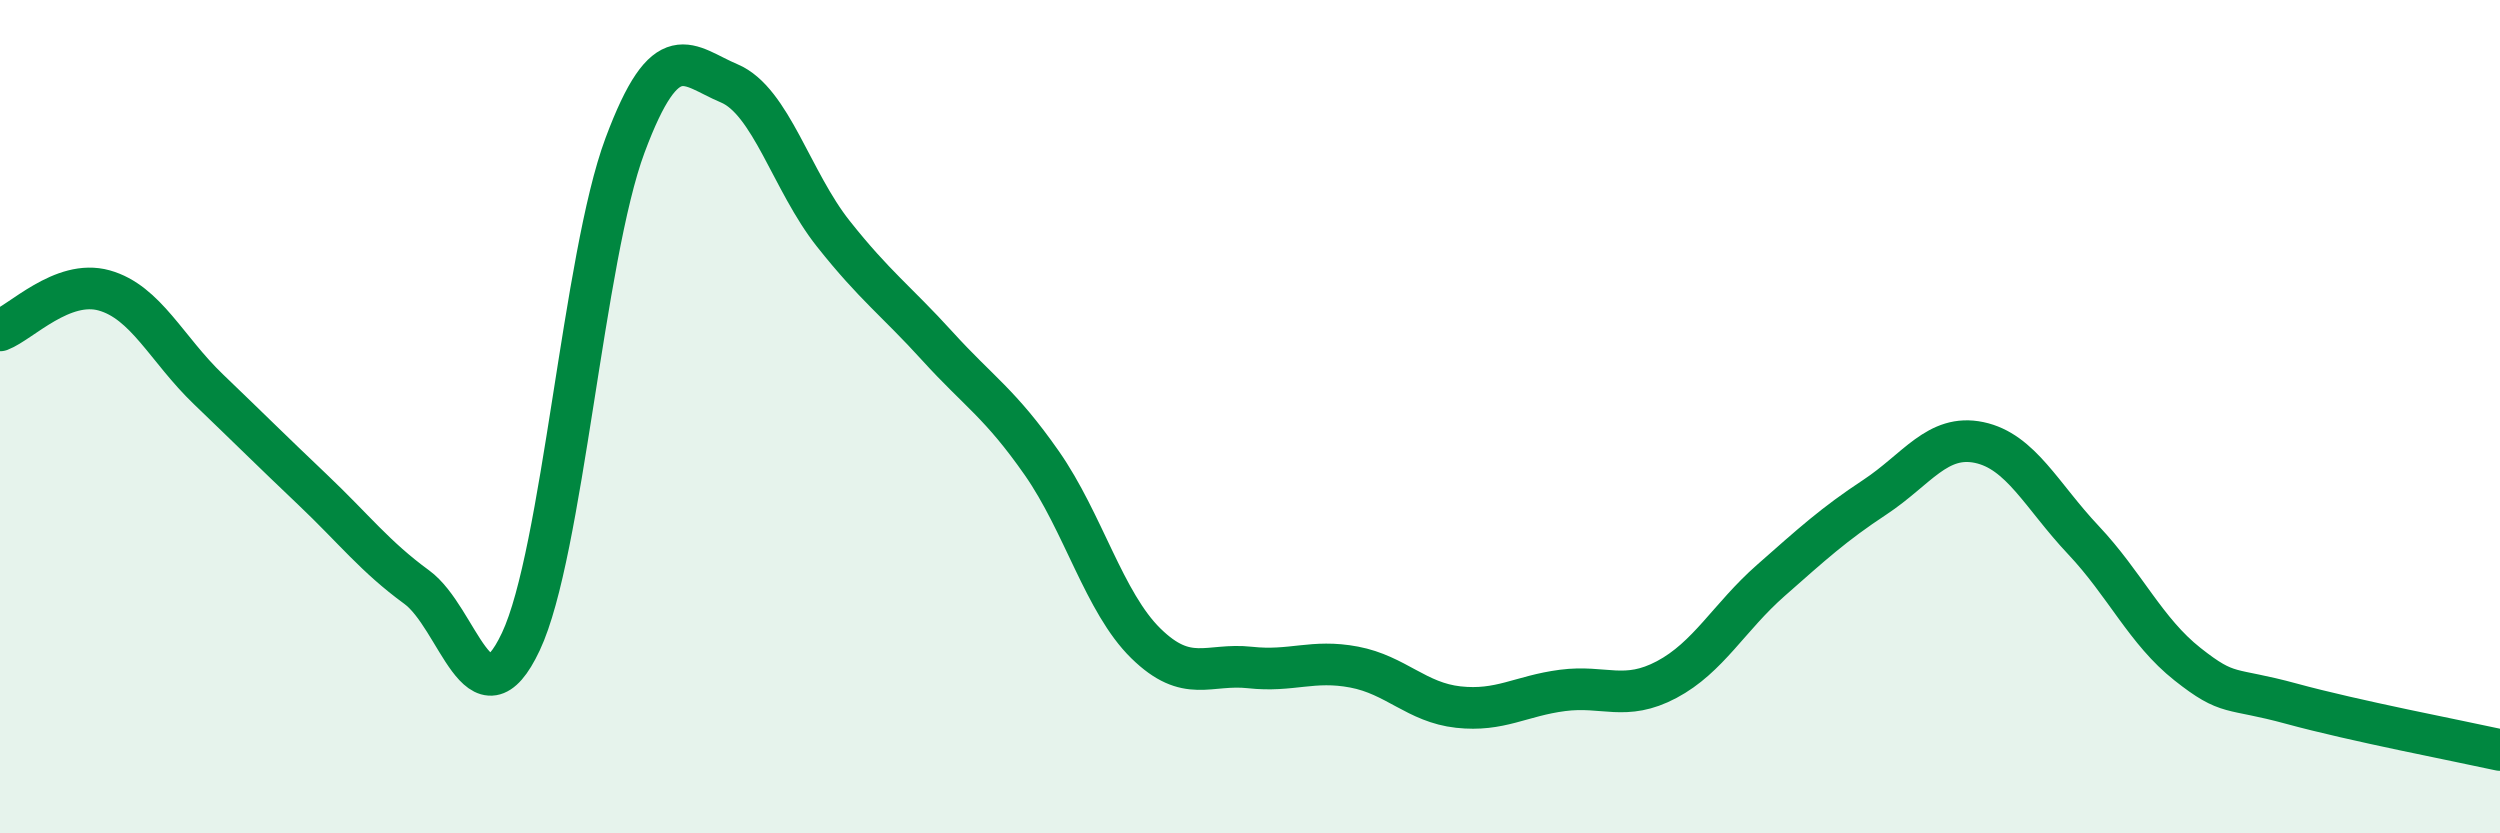 
    <svg width="60" height="20" viewBox="0 0 60 20" xmlns="http://www.w3.org/2000/svg">
      <path
        d="M 0,7.93 C 0.5,7.74 1.5,6.69 2.5,6.97 C 3.5,7.25 4,8.38 5,9.34 C 6,10.3 6.5,10.8 7.5,11.75 C 8.5,12.7 9,13.36 10,14.09 C 11,14.82 11.5,17.52 12.5,15.4 C 13.5,13.28 14,6.17 15,3.49 C 16,0.81 16.5,1.58 17.5,2 C 18.5,2.42 19,4.35 20,5.61 C 21,6.87 21.5,7.21 22.5,8.31 C 23.5,9.41 24,9.68 25,11.11 C 26,12.54 26.5,14.46 27.5,15.44 C 28.5,16.42 29,15.91 30,16.02 C 31,16.13 31.5,15.82 32.5,16.01 C 33.5,16.2 34,16.86 35,16.97 C 36,17.08 36.5,16.7 37.5,16.57 C 38.5,16.44 39,16.84 40,16.31 C 41,15.78 41.5,14.81 42.5,13.93 C 43.5,13.05 44,12.59 45,11.93 C 46,11.27 46.5,10.41 47.5,10.62 C 48.5,10.83 49,11.9 50,12.96 C 51,14.02 51.5,15.15 52.5,15.94 C 53.5,16.73 53.5,16.48 55,16.89 C 56.5,17.3 59,17.78 60,18L60 20L0 20Z"
        fill="#008740"
        opacity="0.1"
        stroke-linecap="round"
        stroke-linejoin="round"
      />
      <path
        d="M 0,7.93 C 0.5,7.74 1.5,6.69 2.5,6.97 C 3.5,7.25 4,8.38 5,9.34 C 6,10.3 6.5,10.8 7.5,11.75 C 8.5,12.7 9,13.36 10,14.09 C 11,14.82 11.5,17.52 12.5,15.4 C 13.5,13.28 14,6.17 15,3.49 C 16,0.81 16.5,1.58 17.5,2 C 18.5,2.42 19,4.35 20,5.61 C 21,6.87 21.5,7.21 22.5,8.31 C 23.5,9.41 24,9.68 25,11.11 C 26,12.54 26.5,14.46 27.5,15.44 C 28.5,16.42 29,15.91 30,16.02 C 31,16.13 31.5,15.82 32.5,16.01 C 33.5,16.2 34,16.86 35,16.97 C 36,17.08 36.5,16.7 37.5,16.57 C 38.5,16.44 39,16.84 40,16.31 C 41,15.78 41.5,14.81 42.5,13.93 C 43.5,13.05 44,12.59 45,11.93 C 46,11.27 46.5,10.41 47.5,10.62 C 48.5,10.83 49,11.9 50,12.96 C 51,14.02 51.5,15.15 52.5,15.94 C 53.5,16.73 53.5,16.48 55,16.89 C 56.5,17.3 59,17.78 60,18"
        stroke="#008740"
        stroke-width="1"
        fill="none"
        stroke-linecap="round"
        stroke-linejoin="round"
      />
    </svg>
  